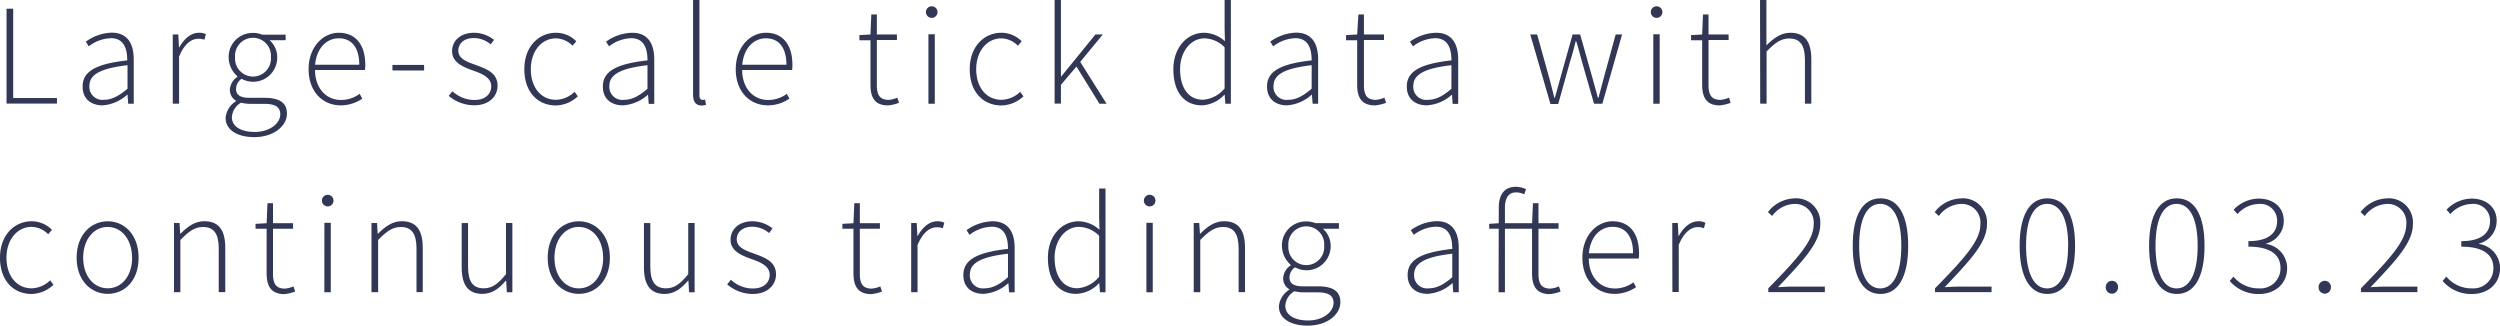 <?xml version="1.0"?>
<svg xmlns="http://www.w3.org/2000/svg" viewBox="0 0 450.9 58.72" width="450.9" height="58.72"><defs><style>.a{fill:#313754;}</style></defs><title>Asset 21</title><path class="a" d="M1.18,1.57h1.2V17.68h7.89v1H1.18Z"></path><path class="a" d="M14.9,15.6c0-2.77,2.5-4.09,8.05-4.71,0-1.92-.49-4-2.94-4a6.84,6.84,0,0,0-4,1.47l-.53-.85a8.38,8.38,0,0,1,4.64-1.62c3,0,4,2.15,4,4.82v8h-1L23,17.08h-.06A7.36,7.36,0,0,1,18.52,19C16.54,19,14.9,17.94,14.9,15.6ZM23,16V11.76c-5.13.59-6.88,1.78-6.88,3.78A2.34,2.34,0,0,0,18.72,18C20.15,18,21.41,17.33,23,16Z"></path><path class="a" d="M31.16,6.22h1l.12,2.33h.06c.84-1.53,2.07-2.64,3.55-2.64a2.61,2.61,0,0,1,1.24.26l-.26,1A2.8,2.8,0,0,0,35.71,7c-1.12,0-2.45.85-3.41,3.21v8.49H31.16Z"></path><path class="a" d="M40.69,21.26a3.92,3.92,0,0,1,1.87-3v-.1a2.25,2.25,0,0,1-1.1-2,3,3,0,0,1,1.36-2.3v-.1a4.58,4.58,0,0,1-1.58-3.42,4.31,4.31,0,0,1,4.39-4.4,4.45,4.45,0,0,1,1.66.31h4.23v1h-2.9A4.11,4.11,0,0,1,50,10.33a4.34,4.34,0,0,1-6.43,3.88,2.29,2.29,0,0,0-1,1.81c0,.9.52,1.62,2.38,1.62h2.68c2.81,0,4.12.89,4.12,2.87,0,2.15-2.3,4.22-5.9,4.22C42.67,24.72,40.69,23.36,40.69,21.26Zm9.86-.63c0-1.38-1-1.9-2.89-1.9H45a8,8,0,0,1-1.54-.2,3.24,3.24,0,0,0-1.64,2.62c0,1.58,1.51,2.65,4.14,2.65C48.75,23.79,50.55,22.19,50.55,20.62ZM48.86,10.31a3.24,3.24,0,1,0-6.46,0,3.24,3.24,0,1,0,6.46,0Z"></path><path class="a" d="M55.66,12.49c0-4.07,2.65-6.58,5.44-6.58,3,0,4.78,2.11,4.78,5.78a5.49,5.49,0,0,1-.06.94h-9c0,3.15,1.89,5.4,4.7,5.4a5.62,5.62,0,0,0,3.35-1.11l.47.87A6.84,6.84,0,0,1,61.43,19C58.25,19,55.66,16.57,55.66,12.49Zm9.14-.81c0-3.19-1.45-4.77-3.69-4.77s-4,1.79-4.28,4.77Z"></path><path class="a" d="M70.78,11.71h5.71v1H70.78Z"></path><path class="a" d="M80.93,17.29l.67-.84a5.77,5.77,0,0,0,4,1.58c2,0,3-1.15,3-2.46,0-1.57-1.62-2.25-3.06-2.77-1.88-.67-4-1.44-4-3.57,0-1.8,1.42-3.32,4-3.32A5.85,5.85,0,0,1,89.11,7.2L88.49,8a4.75,4.75,0,0,0-3-1.14c-1.95,0-2.83,1.12-2.83,2.27,0,1.42,1.47,2,3,2.53,1.93.74,4.08,1.37,4.08,3.81,0,1.88-1.5,3.52-4.21,3.52A7.14,7.14,0,0,1,80.93,17.29Z"></path><path class="a" d="M94.57,12.49c0-4.18,2.67-6.58,5.71-6.58a5.13,5.13,0,0,1,3.66,1.54l-.68.8a4.27,4.27,0,0,0-3-1.33c-2.55,0-4.52,2.28-4.52,5.56S97.57,18,100.29,18a5,5,0,0,0,3.34-1.44l.59.81a5.93,5.93,0,0,1-4,1.65C97,19,94.57,16.61,94.57,12.49Z"></path><path class="a" d="M108.73,15.6c0-2.77,2.5-4.09,8.05-4.71,0-1.92-.49-4-2.94-4a6.84,6.84,0,0,0-4,1.47l-.53-.85A8.38,8.38,0,0,1,114,5.91c3,0,4,2.15,4,4.82v8h-1l-.12-1.62h-.06A7.36,7.36,0,0,1,112.35,19C110.37,19,108.73,17.94,108.73,15.6Zm8.05.41V11.76c-5.13.59-6.88,1.78-6.88,3.78A2.34,2.34,0,0,0,112.55,18C114,18,115.24,17.33,116.79,16Z"></path><path class="a" d="M125,17V0h1.15V17.19c0,.56.23.82.54.82a2,2,0,0,0,.47-.05l.19.94a2.57,2.57,0,0,1-.83.13C125.51,19,125,18.4,125,17Z"></path><path class="a" d="M132.7,12.49c0-4.07,2.65-6.58,5.44-6.58,3,0,4.78,2.11,4.78,5.78a5.49,5.49,0,0,1-.06.94h-9c0,3.15,1.89,5.4,4.7,5.4a5.62,5.62,0,0,0,3.35-1.11l.47.87A6.84,6.84,0,0,1,138.47,19C135.28,19,132.7,16.57,132.7,12.49Zm9.14-.81c0-3.19-1.45-4.77-3.69-4.77s-4,1.79-4.28,4.77Z"></path><path class="a" d="M157,15.26v-8h-2V6.33l2-.11.15-3.61h1V6.22h3.62v1h-3.62v8.12c0,1.59.4,2.67,2.12,2.67a4.5,4.5,0,0,0,1.57-.4l.3.93a7.19,7.19,0,0,1-2,.47C157.69,19,157,17.49,157,15.26Z"></path><path class="a" d="M167,2.18a1,1,0,0,1,2.09,0,1,1,0,0,1-2.09,0Zm.45,4h1.15V18.71h-1.15Z"></path><path class="a" d="M174.9,12.49c0-4.18,2.67-6.58,5.71-6.58a5.13,5.13,0,0,1,3.66,1.54l-.68.8a4.27,4.27,0,0,0-3-1.33c-2.55,0-4.52,2.28-4.52,5.56S177.9,18,180.61,18A5,5,0,0,0,184,16.56l.59.81a5.93,5.93,0,0,1-4,1.65C177.34,19,174.9,16.61,174.9,12.49Z"></path><path class="a" d="M190.21,0h1.14V13.79h.06l6.16-7.57h1.33l-4.07,4.94,4.75,7.55H198.3L194.15,12l-2.8,3.29v3.4h-1.14Z"></path><path class="a" d="M211.63,12.49c0-4,2.56-6.58,5.54-6.58a5.75,5.75,0,0,1,3.76,1.53l-.06-2.29V0H222V18.71h-1l-.12-1.62h-.06A5.87,5.87,0,0,1,216.79,19C213.66,19,211.63,16.7,211.63,12.49Zm9.24,3.45V8.53a5.24,5.24,0,0,0-3.64-1.61c-2.48,0-4.39,2.42-4.39,5.55,0,3.32,1.48,5.52,4.12,5.52A5.54,5.54,0,0,0,220.87,15.94Z"></path><path class="a" d="M228.52,15.6c0-2.77,2.5-4.09,8.05-4.71,0-1.92-.49-4-2.94-4a6.84,6.84,0,0,0-4,1.47l-.53-.85a8.38,8.38,0,0,1,4.64-1.62c3,0,4,2.15,4,4.82v8h-1l-.12-1.62h-.06A7.36,7.36,0,0,1,232.13,19C230.16,19,228.52,17.94,228.52,15.6Zm8.05.41V11.76c-5.13.59-6.88,1.78-6.88,3.78A2.34,2.34,0,0,0,232.34,18C233.77,18,235,17.33,236.57,16Z"></path><path class="a" d="M244.78,15.26v-8h-2V6.33l2-.11L245,2.61h1V6.22h3.62v1h-3.62v8.12c0,1.59.4,2.67,2.12,2.67a4.5,4.5,0,0,0,1.57-.4l.3.93a7.19,7.19,0,0,1-2,.47C245.48,19,244.78,17.49,244.78,15.26Z"></path><path class="a" d="M253.73,15.6c0-2.77,2.5-4.09,8.05-4.71,0-1.92-.49-4-2.94-4a6.84,6.84,0,0,0-4,1.47l-.53-.85A8.38,8.38,0,0,1,259,5.91c3,0,4,2.15,4,4.82v8h-1l-.12-1.62h-.06A7.36,7.36,0,0,1,257.35,19C255.37,19,253.73,17.94,253.73,15.6Zm8.05.41V11.76c-5.13.59-6.88,1.78-6.88,3.78A2.34,2.34,0,0,0,257.55,18C259,18,260.24,17.33,261.79,16Z"></path><path class="a" d="M276,6.22h1.24l2.25,8.08c.3,1.16.59,2.23.85,3.34h.1c.3-1.12.6-2.19.92-3.34l2.27-8.08H285l2.28,8.08c.31,1.16.61,2.23.92,3.34h.1c.3-1.12.59-2.18.89-3.34l2.21-8.08h1.16L289,18.71h-1.5L285.29,11c-.35-1.2-.6-2.34-1-3.56h-.1c-.3,1.22-.6,2.42-1,3.61l-2.15,7.71h-1.4Z"></path><path class="a" d="M297.74,2.18a1,1,0,0,1,2.09,0,1,1,0,0,1-2.09,0Zm.45,4h1.15V18.71h-1.15Z"></path><path class="a" d="M307,15.26v-8h-2V6.33l2-.11.15-3.61h1V6.22h3.62v1h-3.62v8.12c0,1.59.4,2.67,2.12,2.67a4.5,4.5,0,0,0,1.57-.4l.3.93a7.19,7.19,0,0,1-2,.47C307.73,19,307,17.49,307,15.26Z"></path><path class="a" d="M317.44,0h1.15V5.43l0,2.75c1.31-1.29,2.6-2.27,4.32-2.27,2.58,0,3.78,1.57,3.78,4.79v8h-1.15V10.85c0-2.65-.84-3.91-2.84-3.91-1.49,0-2.56.79-4.08,2.34v9.42h-1.15Z"></path><path class="a" d="M0,46.49c0-4.18,2.67-6.58,5.71-6.58a5.13,5.13,0,0,1,3.66,1.54l-.68.8a4.27,4.27,0,0,0-3-1.33c-2.55,0-4.52,2.28-4.52,5.56S3,52,5.71,52a5,5,0,0,0,3.34-1.44l.59.81a5.93,5.93,0,0,1-4,1.65C2.44,53,0,50.61,0,46.49Z"></path><path class="a" d="M13.82,46.49c0-4.18,2.61-6.58,5.61-6.58S25,42.31,25,46.49,22.43,53,19.43,53,13.82,50.61,13.82,46.49Zm10,0c0-3.29-1.88-5.56-4.4-5.56S15,43.2,15,46.49,16.91,52,19.43,52,23.83,49.77,23.83,46.49Z"></path><path class="a" d="M31.38,40.22h1l.12,1.93h.06c1.27-1.27,2.57-2.25,4.29-2.25,2.58,0,3.78,1.57,3.78,4.79v8H39.45V44.85c0-2.65-.84-3.91-2.84-3.91-1.49,0-2.56.79-4.08,2.34v9.42H31.38Z"></path><path class="a" d="M48.09,49.26v-8h-2v-.89l2-.11.15-3.61h1v3.61h3.62v1H49.24v8.12c0,1.59.4,2.67,2.12,2.67a4.5,4.5,0,0,0,1.57-.4l.3.93a7.19,7.19,0,0,1-2,.47C48.79,53,48.09,51.49,48.09,49.26Z"></path><path class="a" d="M58.06,36.18a1,1,0,0,1,2.09,0,1,1,0,0,1-2.09,0Zm.45,4h1.15V52.71H58.5Z"></path><path class="a" d="M67,40.22h1l.12,1.93h.06c1.27-1.27,2.57-2.25,4.29-2.25,2.58,0,3.78,1.57,3.78,4.79v8H75.12V44.85c0-2.65-.84-3.91-2.84-3.91-1.49,0-2.56.79-4.08,2.34v9.42H67Z"></path><path class="a" d="M83.27,48.23v-8h1.15v7.86c0,2.65.84,3.91,2.84,3.91,1.49,0,2.56-.78,4-2.55V40.22h1.15V52.71h-1l-.12-2.09h-.06C90.06,52,88.77,53,87,53,84.47,53,83.27,51.45,83.27,48.23Z"></path><path class="a" d="M98.78,46.49c0-4.18,2.61-6.58,5.61-6.58s5.61,2.4,5.61,6.58S107.39,53,104.39,53,98.78,50.61,98.78,46.49Zm10,0c0-3.29-1.88-5.56-4.4-5.56S100,43.2,100,46.49s1.88,5.52,4.4,5.52S108.79,49.77,108.79,46.49Z"></path><path class="a" d="M116.14,48.23v-8h1.15v7.86c0,2.65.84,3.91,2.84,3.91,1.49,0,2.56-.78,4-2.55V40.22h1.15V52.71h-1l-.12-2.09h-.06c-1.23,1.44-2.52,2.4-4.24,2.4C117.34,53,116.14,51.45,116.14,48.23Z"></path><path class="a" d="M131.15,51.29l.67-.84a5.77,5.77,0,0,0,4,1.58c2,0,3-1.15,3-2.46,0-1.57-1.62-2.25-3.06-2.77-1.88-.67-4-1.44-4-3.57,0-1.8,1.42-3.32,4-3.32a5.85,5.85,0,0,1,3.57,1.29l-.62.83a4.75,4.75,0,0,0-3-1.14c-1.95,0-2.83,1.12-2.83,2.27,0,1.42,1.47,2,3,2.53,1.93.74,4.08,1.37,4.08,3.81,0,1.88-1.5,3.52-4.21,3.52A7.14,7.14,0,0,1,131.15,51.29Z"></path><path class="a" d="M153.93,49.26v-8h-2v-.89l2-.11.15-3.61h1v3.61h3.62v1h-3.62v8.12c0,1.59.4,2.67,2.12,2.67a4.5,4.5,0,0,0,1.57-.4l.3.93a7.19,7.19,0,0,1-2,.47C154.63,53,153.93,51.49,153.93,49.26Z"></path><path class="a" d="M164.34,40.22h1l.12,2.33h.06c.84-1.53,2.07-2.64,3.55-2.64a2.61,2.61,0,0,1,1.24.26l-.26,1A2.8,2.8,0,0,0,168.9,41c-1.12,0-2.45.85-3.41,3.21v8.49h-1.15Z"></path><path class="a" d="M173.75,49.6c0-2.77,2.5-4.09,8.05-4.71,0-1.92-.49-4-2.94-4a6.84,6.84,0,0,0-4,1.47l-.53-.85A8.38,8.38,0,0,1,179,39.91c3,0,4,2.15,4,4.82v8h-1l-.12-1.62h-.06A7.36,7.36,0,0,1,177.37,53C175.39,53,173.75,51.94,173.75,49.6Zm8.05.41V45.76c-5.13.59-6.88,1.78-6.88,3.78A2.34,2.34,0,0,0,177.57,52C179,52,180.26,51.33,181.8,50Z"></path><path class="a" d="M189,46.49c0-4,2.56-6.58,5.54-6.58a5.75,5.75,0,0,1,3.76,1.53l-.06-2.29V34h1.15V52.71h-1l-.12-1.62h-.06A5.87,5.87,0,0,1,194.13,53C191,53,189,50.7,189,46.49Zm9.24,3.45V42.53a5.24,5.24,0,0,0-3.64-1.61c-2.48,0-4.39,2.42-4.39,5.55,0,3.32,1.48,5.52,4.12,5.52A5.54,5.54,0,0,0,198.21,49.94Z"></path><path class="a" d="M206.31,36.18a1,1,0,0,1,2.09,0,1,1,0,0,1-2.09,0Zm.45,4h1.15V52.71h-1.15Z"></path><path class="a" d="M215.3,40.22h1l.12,1.93h.06c1.27-1.27,2.57-2.25,4.29-2.25,2.58,0,3.78,1.57,3.78,4.79v8h-1.15V44.85c0-2.65-.84-3.91-2.84-3.91-1.49,0-2.56.79-4.08,2.34v9.42H215.3Z"></path><path class="a" d="M230.66,55.26a3.92,3.92,0,0,1,1.87-3v-.1a2.25,2.25,0,0,1-1.1-2,3,3,0,0,1,1.36-2.3v-.1a4.58,4.58,0,0,1-1.58-3.42,4.31,4.31,0,0,1,4.39-4.4,4.45,4.45,0,0,1,1.66.31h4.23v1h-2.9A4.11,4.11,0,0,1,240,44.33a4.34,4.34,0,0,1-6.43,3.88,2.29,2.29,0,0,0-1,1.81c0,.9.52,1.62,2.38,1.62h2.68c2.81,0,4.12.89,4.12,2.87,0,2.15-2.3,4.22-5.9,4.22C232.64,58.72,230.66,57.36,230.66,55.26Zm9.86-.63c0-1.38-1-1.9-2.89-1.9H235a8,8,0,0,1-1.54-.2,3.24,3.24,0,0,0-1.64,2.62c0,1.58,1.51,2.65,4.14,2.65C238.73,57.79,240.52,56.19,240.52,54.62Zm-1.69-10.31a3.24,3.24,0,1,0-6.46,0,3.24,3.24,0,1,0,6.46,0Z"></path><path class="a" d="M253.88,49.6c0-2.77,2.5-4.09,8.05-4.71,0-1.92-.49-4-2.94-4a6.84,6.84,0,0,0-4,1.47l-.53-.85a8.38,8.38,0,0,1,4.64-1.62c3,0,4,2.15,4,4.82v8h-1L262,51.08h-.06A7.36,7.36,0,0,1,257.49,53C255.52,53,253.88,51.94,253.88,49.6Zm8.05.41V45.76c-5.13.59-6.88,1.78-6.88,3.78A2.34,2.34,0,0,0,257.7,52C259.13,52,260.39,51.33,261.93,50Z"></path><path class="a" d="M276.32,49.26v-8h-7.73v-.89l1.74-.11h6l.15-3.61h1v3.61h3.62v1h-3.62v8.12c0,1.59.4,2.67,2.12,2.67a4.5,4.5,0,0,0,1.57-.4l.3.93a7.18,7.18,0,0,1-2,.47C277,53,276.32,51.49,276.32,49.26Zm-6-11.82c0-2.48,1.11-3.75,3.09-3.75a4.67,4.67,0,0,1,1.82.42l-.31.94a3.4,3.4,0,0,0-1.49-.35c-1.35,0-2,1-2,2.83V52.71h-1.15Z"></path><path class="a" d="M285.4,46.49c0-4.07,2.65-6.58,5.44-6.58,3,0,4.78,2.11,4.78,5.78a5.49,5.49,0,0,1-.06.94h-9c0,3.15,1.89,5.4,4.7,5.4a5.62,5.62,0,0,0,3.35-1.11l.47.87A6.84,6.84,0,0,1,291.17,53C288,53,285.4,50.57,285.4,46.49Zm9.14-.81c0-3.19-1.45-4.77-3.69-4.77s-4,1.79-4.28,4.77Z"></path><path class="a" d="M301.61,40.22h1l.12,2.33h.06c.84-1.53,2.07-2.64,3.55-2.64a2.61,2.61,0,0,1,1.24.26l-.26,1a2.8,2.8,0,0,0-1.13-.21c-1.12,0-2.45.85-3.41,3.21v8.49h-1.15Z"></path><path class="a" d="M318.93,52c5.45-5.55,8.18-8.64,8.18-11.53a3.35,3.35,0,0,0-3.62-3.68,5.18,5.18,0,0,0-3.87,2.17l-.75-.71a6.25,6.25,0,0,1,4.74-2.47,4.34,4.34,0,0,1,4.69,4.66c0,3.31-3,6.48-7.63,11.36.93-.06,1.89-.11,2.8-.11h5.66v1H318.93Z"></path><path class="a" d="M334.16,44.34c0-5.53,1.79-8.57,5-8.57s5,3,5,8.57-1.79,8.68-5,8.68S334.16,49.86,334.16,44.34Zm8.76,0c0-5.07-1.49-7.57-3.8-7.57s-3.8,2.5-3.8,7.57,1.49,7.68,3.8,7.68S342.92,49.41,342.92,44.34Z"></path><path class="a" d="M349,52c5.45-5.55,8.18-8.64,8.18-11.53a3.35,3.35,0,0,0-3.62-3.68,5.18,5.18,0,0,0-3.87,2.17l-.75-.71a6.25,6.25,0,0,1,4.74-2.47,4.34,4.34,0,0,1,4.69,4.66c0,3.31-3,6.48-7.63,11.36.93-.06,1.89-.11,2.8-.11h5.66v1H349Z"></path><path class="a" d="M364.26,44.34c0-5.53,1.79-8.57,5-8.57s5,3,5,8.57-1.79,8.68-5,8.68S364.26,49.86,364.26,44.34Zm8.76,0c0-5.07-1.49-7.57-3.8-7.57s-3.8,2.5-3.8,7.57,1.49,7.68,3.8,7.68S373,49.41,373,44.34Z"></path><path class="a" d="M379.8,51.86a1.11,1.11,0,1,1,2.21,0,1.1,1.1,0,1,1-2.21,0Z"></path><path class="a" d="M387.61,44.34c0-5.53,1.79-8.57,5-8.57s5,3,5,8.57-1.79,8.68-5,8.68S387.61,49.86,387.61,44.34Zm8.76,0c0-5.07-1.49-7.57-3.8-7.57s-3.8,2.5-3.8,7.57,1.49,7.68,3.8,7.68S396.37,49.41,396.37,44.34Z"></path><path class="a" d="M402.15,50.68l.67-.79a5.87,5.87,0,0,0,4.6,2.12,3.61,3.61,0,0,0,3.89-3.67c0-2.28-1.66-3.85-5.79-3.85v-1c3.83,0,5.18-1.62,5.18-3.6a3,3,0,0,0-3.35-3.1,5.28,5.28,0,0,0-3.8,1.82l-.69-.79a6.32,6.32,0,0,1,4.51-2c2.56,0,4.53,1.48,4.53,4a4.2,4.2,0,0,1-3.17,4.1V44a4.43,4.43,0,0,1,3.78,4.33c0,2.89-2.21,4.7-5.09,4.7A6.81,6.81,0,0,1,402.15,50.68Z"></path><path class="a" d="M418.19,51.86a1.11,1.11,0,1,1,2.21,0,1.1,1.1,0,1,1-2.21,0Z"></path><path class="a" d="M425.82,52c5.45-5.55,8.18-8.64,8.18-11.53a3.35,3.35,0,0,0-3.62-3.68,5.18,5.18,0,0,0-3.87,2.17l-.75-.71a6.25,6.25,0,0,1,4.74-2.47,4.34,4.34,0,0,1,4.69,4.66c0,3.31-3,6.48-7.63,11.36.92-.06,1.89-.11,2.8-.11H436v1H425.82Z"></path><path class="a" d="M440.55,50.68l.67-.79a5.87,5.87,0,0,0,4.6,2.12,3.61,3.61,0,0,0,3.89-3.67c0-2.28-1.66-3.85-5.79-3.85v-1c3.83,0,5.18-1.62,5.18-3.6a3,3,0,0,0-3.35-3.1,5.28,5.28,0,0,0-3.8,1.82l-.69-.79a6.32,6.32,0,0,1,4.51-2c2.56,0,4.53,1.48,4.53,4a4.2,4.2,0,0,1-3.17,4.1V44a4.43,4.43,0,0,1,3.78,4.33c0,2.89-2.21,4.7-5.09,4.7A6.81,6.81,0,0,1,440.55,50.68Z"></path></svg>